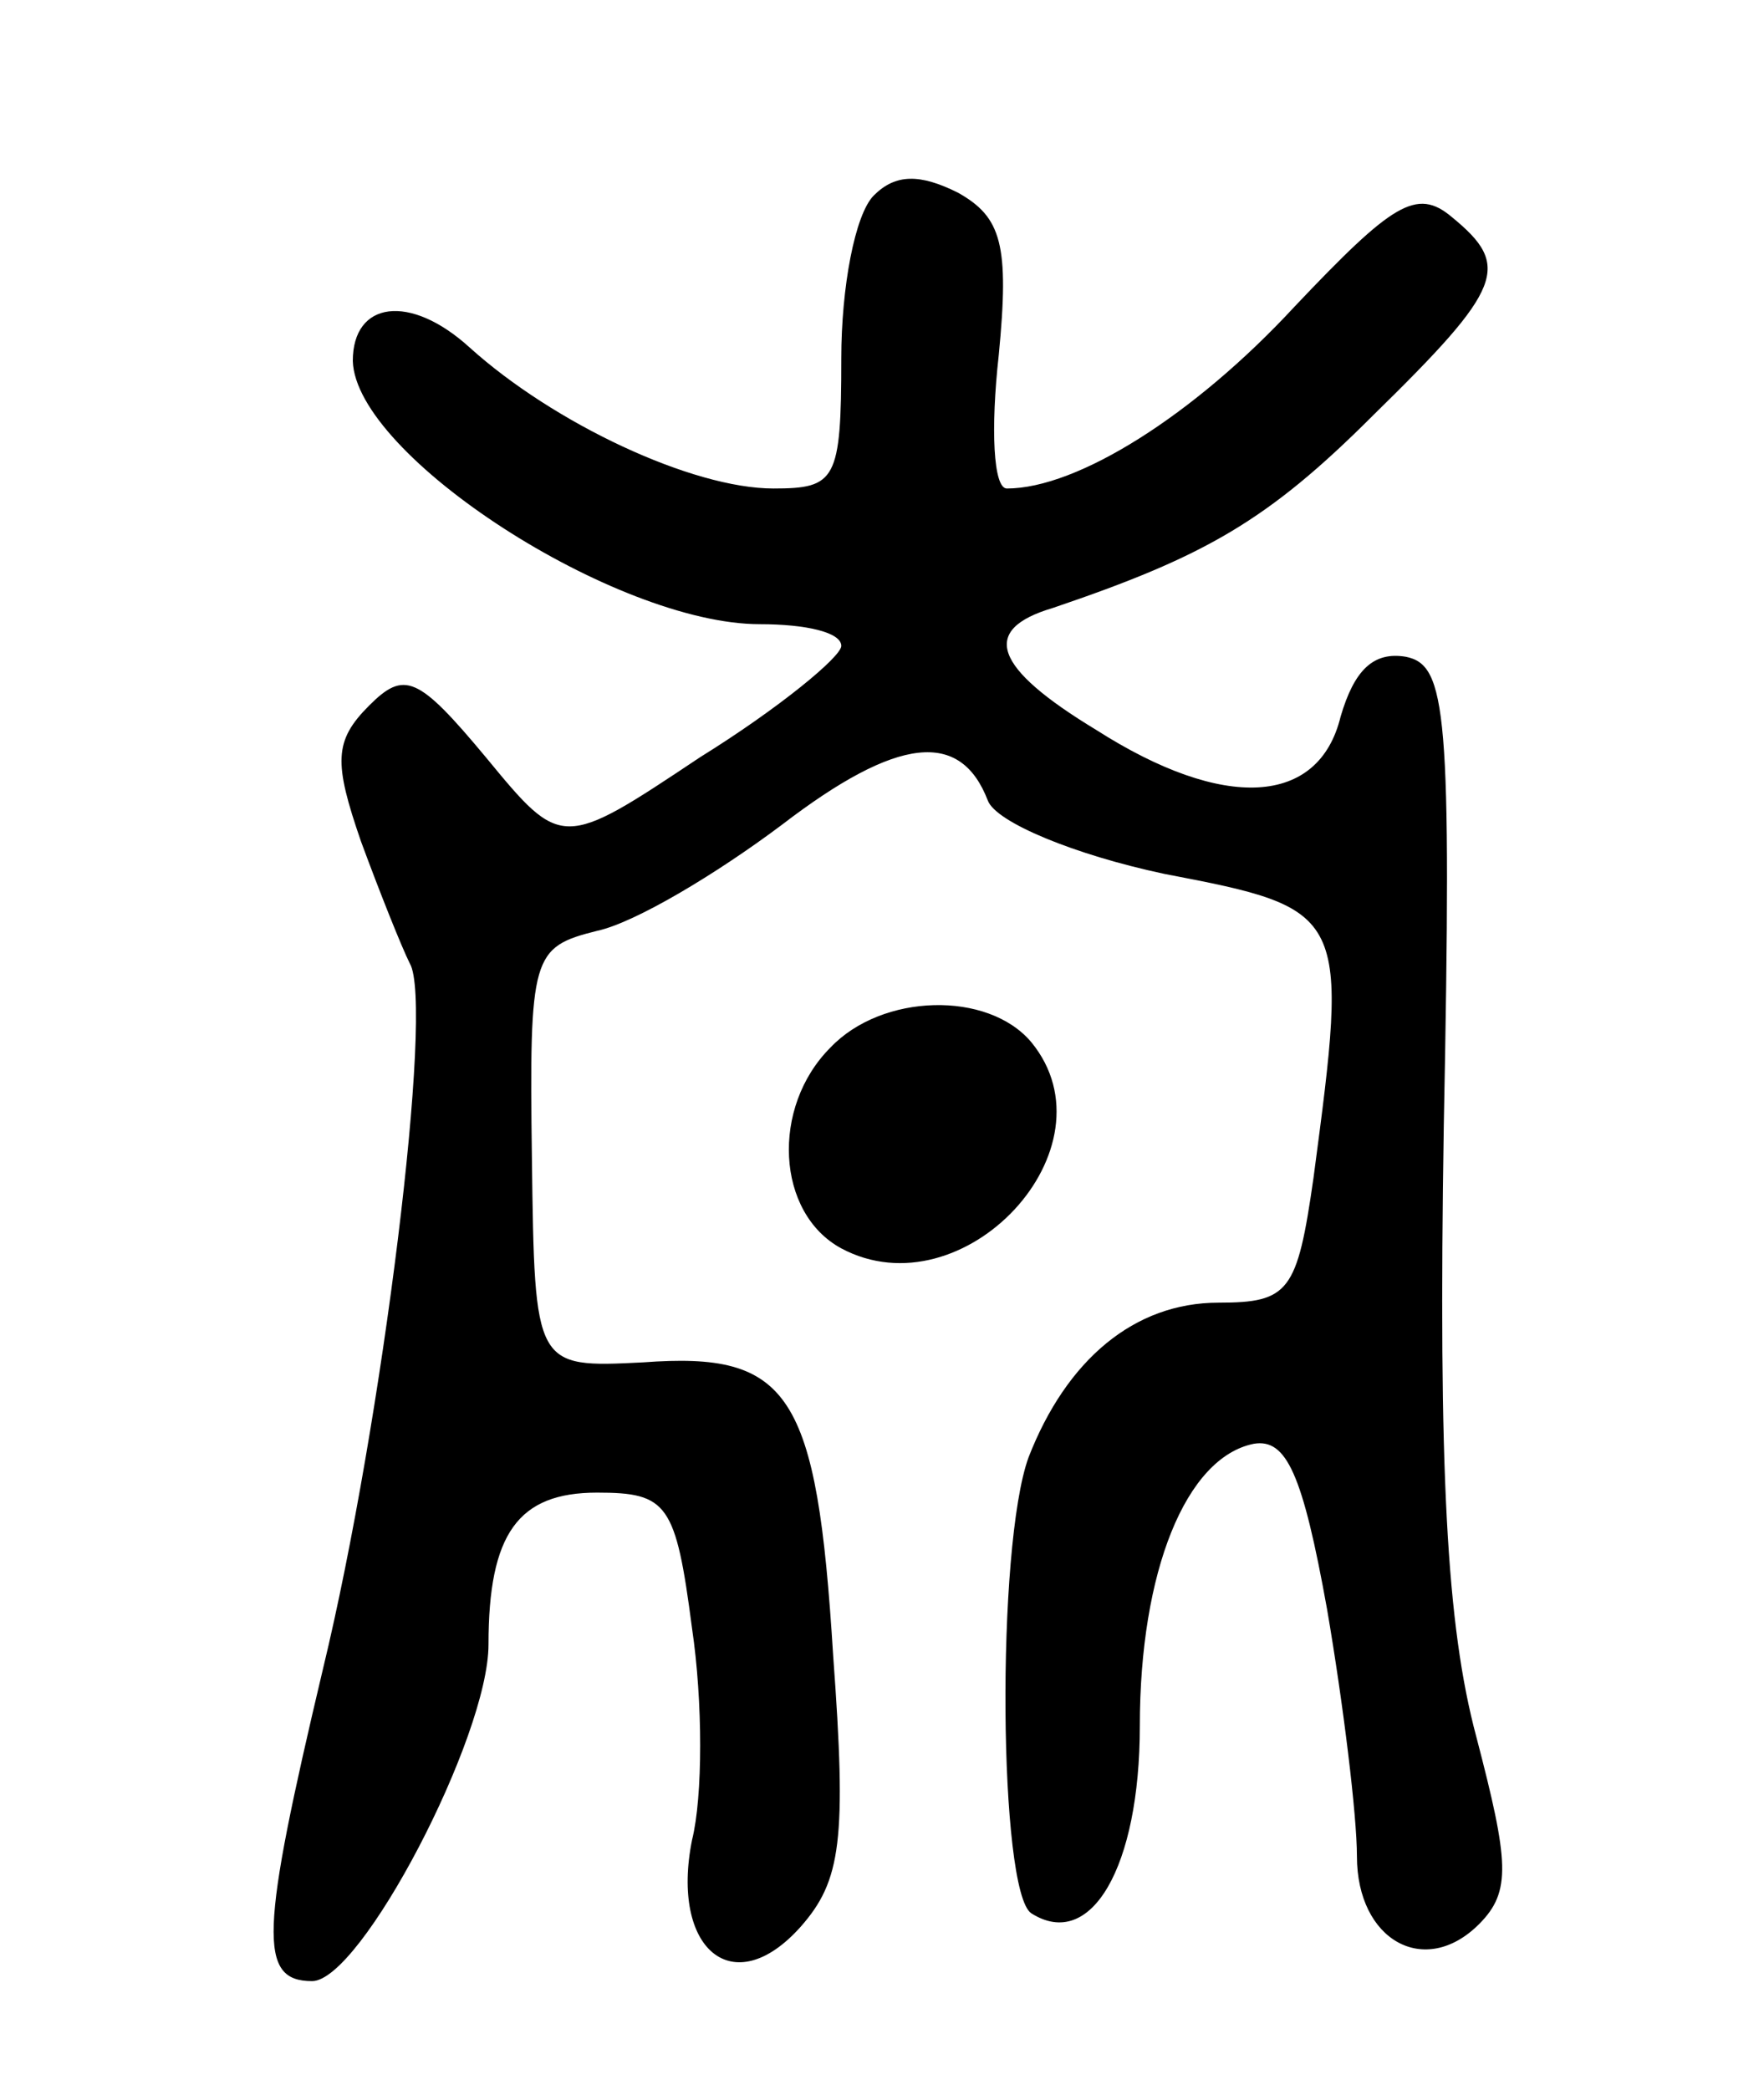 <svg version="1.0" xmlns="http://www.w3.org/2000/svg" width="65" height="77" viewBox="0 0 65 77" ><g transform="translate(0,77) scale(0.1,-0.1)" ><path d="M322 698 c-7 -7 -12 -34 -12 -60 0 -45 -2 -48 -25 -48 -30 0 -81 24 -112 52 -22 20 -43 17 -43 -5 1 -35 97 -97 150 -97 17 0 30 -3 30 -8 0 -4 -23 -23 -52 -41 -51 -34 -51 -34 -79 0 -25 30 -30 32 -43 19 -13 -13 -13 -21 -3 -50 7 -19 15 -39 18 -45 9 -15 -10 -169 -32 -260 -23 -97 -24 -115 -4 -115 18 0 65 90 65 124 0 41 11 56 40 56 26 0 29 -4 35 -50 4 -27 4 -62 0 -78 -8 -40 15 -60 40 -32 15 17 17 32 12 100 -6 97 -16 112 -70 108 -40 -2 -40 -2 -41 75 -1 75 0 78 24 84 14 3 44 21 68 39 43 33 66 35 76 9 3 -8 32 -20 65 -27 68 -13 68 -14 55 -112 -6 -42 -9 -46 -35 -46 -31 0 -56 -21 -70 -57 -12 -33 -11 -160 1 -168 22 -14 40 17 40 69 0 57 17 99 42 104 12 2 18 -11 27 -61 6 -35 11 -76 11 -91 0 -31 25 -45 45 -25 12 12 11 23 -1 69 -11 41 -14 98 -12 225 3 153 1 170 -14 173 -12 2 -19 -5 -24 -22 -8 -33 -43 -35 -90 -5 -38 23 -43 37 -16 45 56 19 79 32 118 71 48 47 51 55 29 73 -13 11 -22 5 -58 -33 -37 -40 -80 -67 -106 -67 -5 0 -6 22 -3 49 4 41 1 51 -15 60 -14 7 -23 7 -31 -1z"/><path d="M306 384 c-22 -22 -20 -61 4 -74 45 -24 102 37 70 76 -16 19 -55 18 -74 -2z"/></g></svg> 
